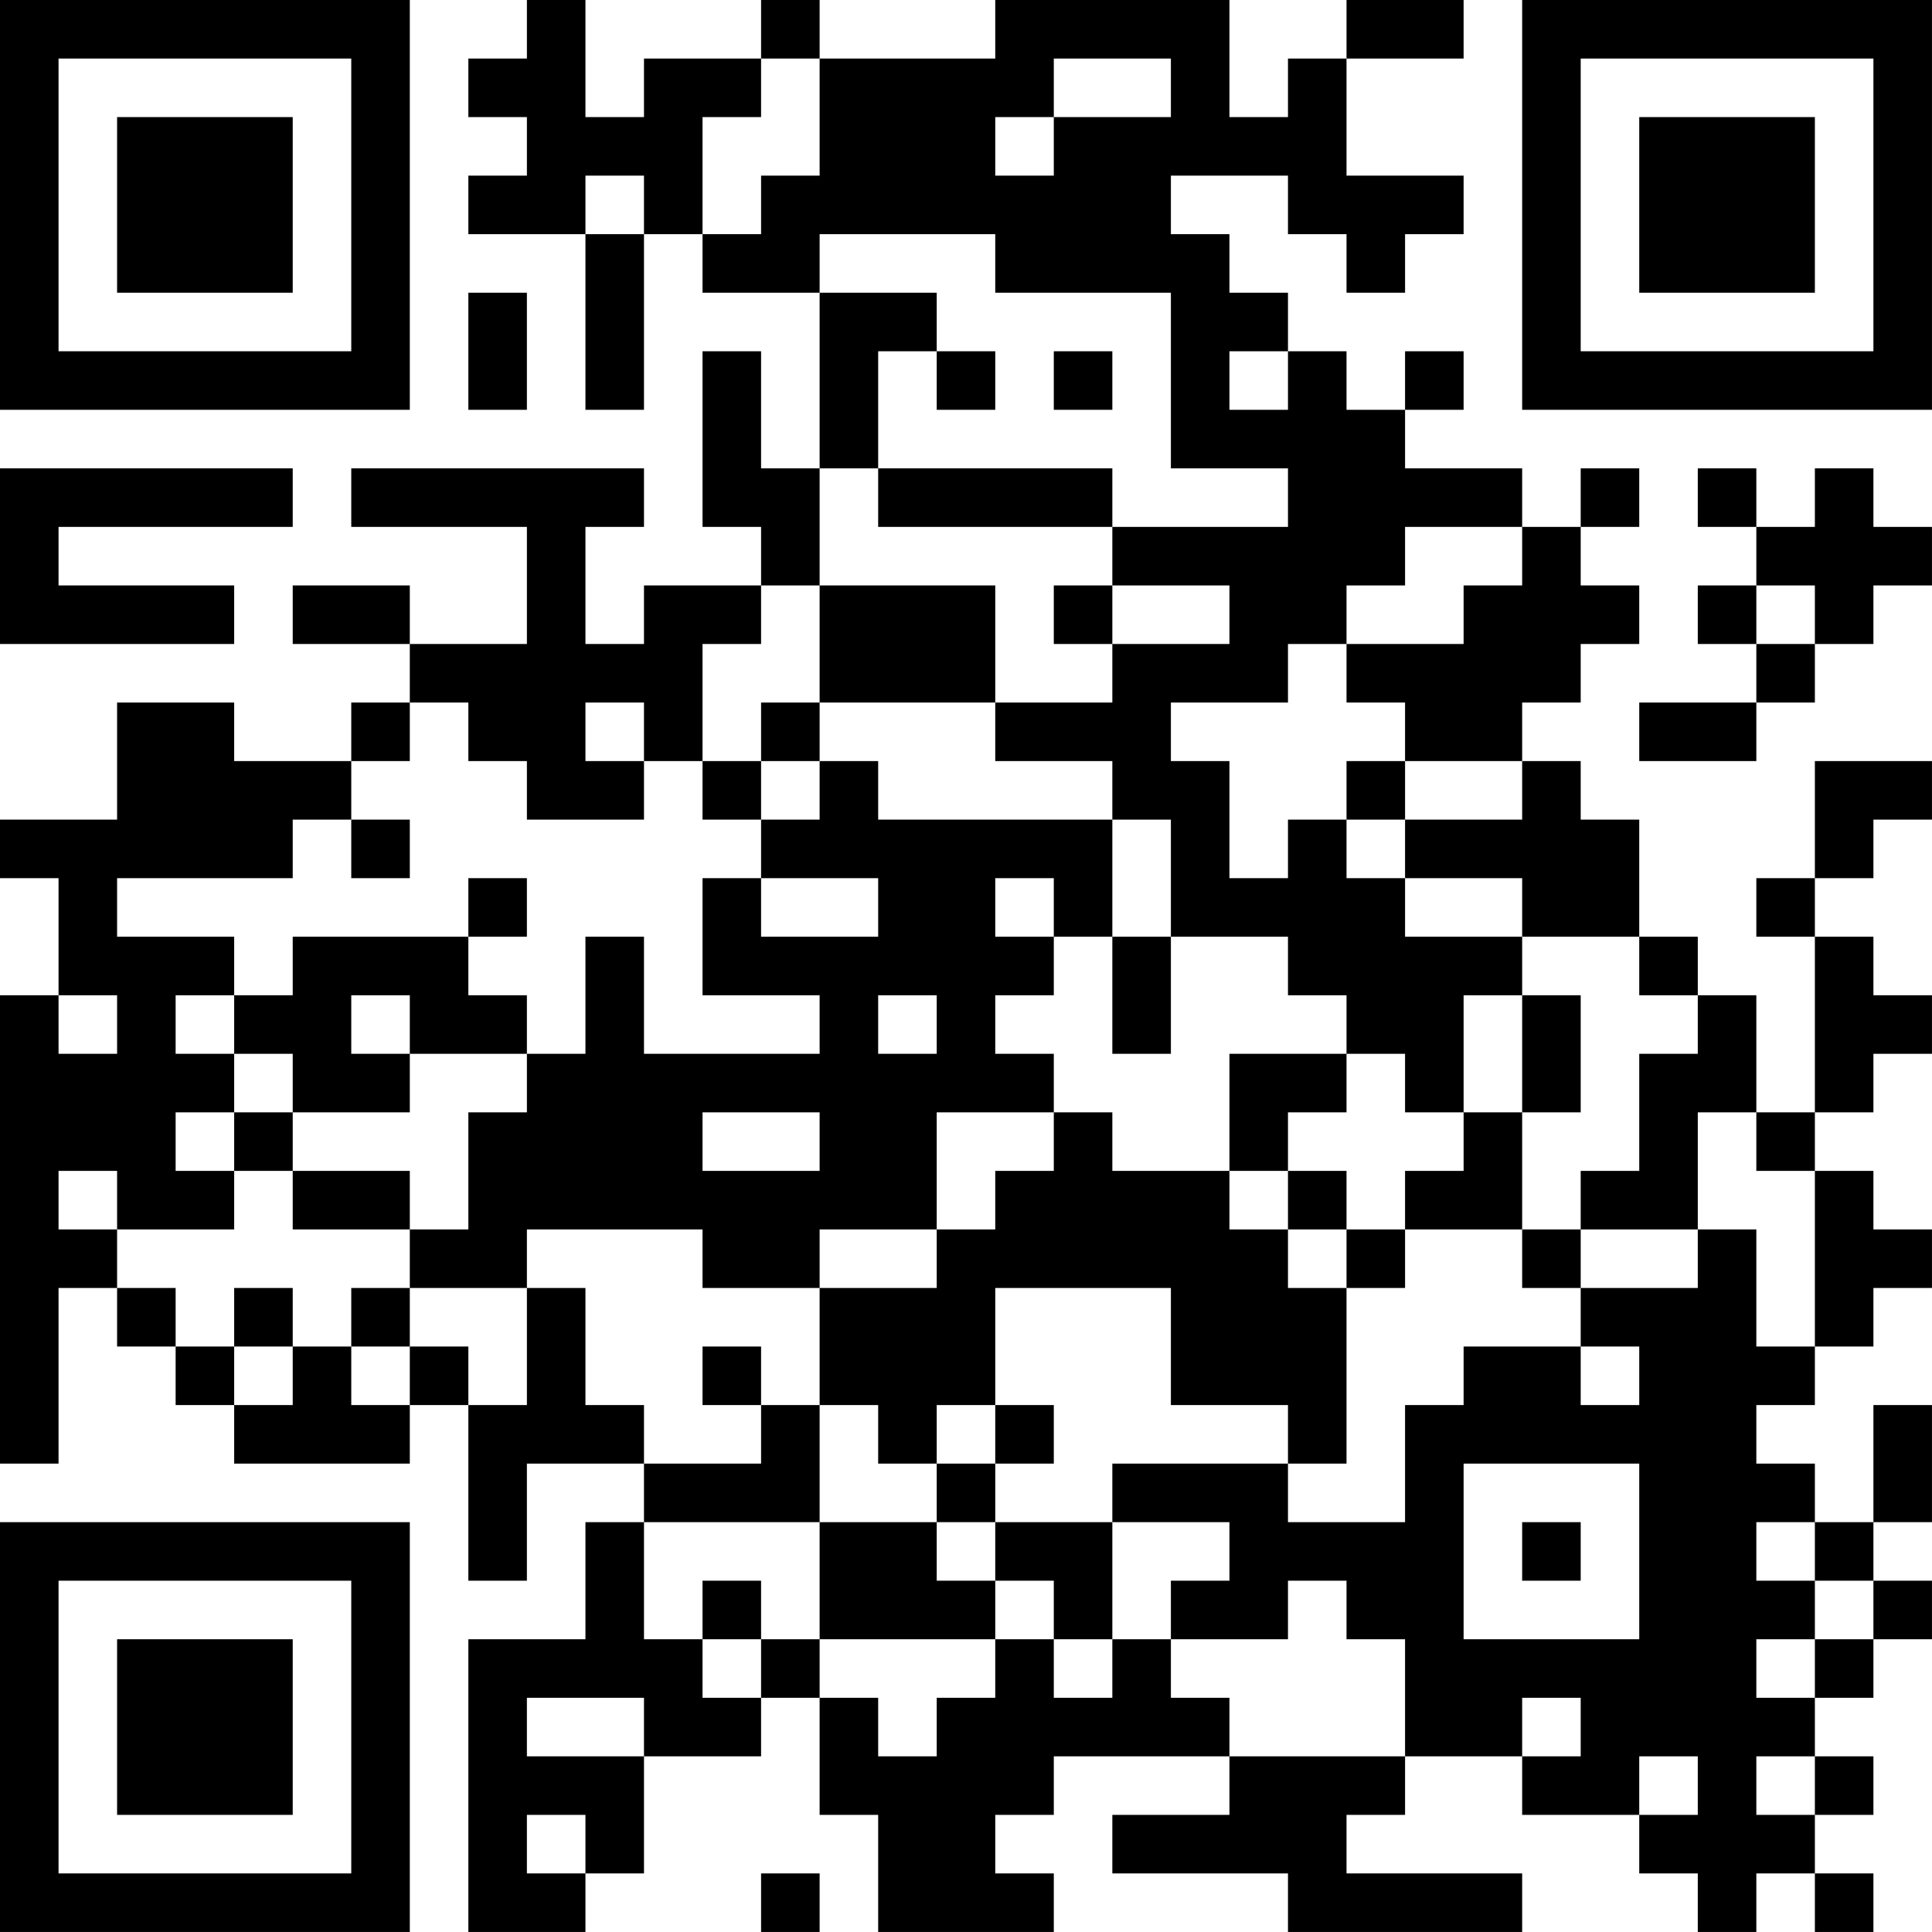 <?xml version="1.0" encoding="UTF-8"?>
<svg xmlns="http://www.w3.org/2000/svg" version="1.1" width="400" height="400" viewBox="0 0 400 400"><rect x="0" y="0" width="400" height="400" fill="#ffffff"/><g transform="scale(12.121)"><g transform="translate(0,0)"><path fill-rule="evenodd" d="M9 0L9 1L8 1L8 2L9 2L9 3L8 3L8 4L10 4L10 7L11 7L11 4L12 4L12 5L14 5L14 8L13 8L13 6L12 6L12 9L13 9L13 10L11 10L11 11L10 11L10 9L11 9L11 8L6 8L6 9L9 9L9 11L7 11L7 10L5 10L5 11L7 11L7 12L6 12L6 13L4 13L4 12L2 12L2 14L0 14L0 15L1 15L1 17L0 17L0 25L1 25L1 22L2 22L2 23L3 23L3 24L4 24L4 25L7 25L7 24L8 24L8 27L9 27L9 25L11 25L11 26L10 26L10 28L8 28L8 33L10 33L10 32L11 32L11 30L13 30L13 29L14 29L14 31L15 31L15 33L18 33L18 32L17 32L17 31L18 31L18 30L21 30L21 31L19 31L19 32L22 32L22 33L26 33L26 32L23 32L23 31L24 31L24 30L26 30L26 31L28 31L28 32L29 32L29 33L30 33L30 32L31 32L31 33L32 33L32 32L31 32L31 31L32 31L32 30L31 30L31 29L32 29L32 28L33 28L33 27L32 27L32 26L33 26L33 24L32 24L32 26L31 26L31 25L30 25L30 24L31 24L31 23L32 23L32 22L33 22L33 21L32 21L32 20L31 20L31 19L32 19L32 18L33 18L33 17L32 17L32 16L31 16L31 15L32 15L32 14L33 14L33 13L31 13L31 15L30 15L30 16L31 16L31 19L30 19L30 17L29 17L29 16L28 16L28 14L27 14L27 13L26 13L26 12L27 12L27 11L28 11L28 10L27 10L27 9L28 9L28 8L27 8L27 9L26 9L26 8L24 8L24 7L25 7L25 6L24 6L24 7L23 7L23 6L22 6L22 5L21 5L21 4L20 4L20 3L22 3L22 4L23 4L23 5L24 5L24 4L25 4L25 3L23 3L23 1L25 1L25 0L23 0L23 1L22 1L22 2L21 2L21 0L17 0L17 1L14 1L14 0L13 0L13 1L11 1L11 2L10 2L10 0ZM13 1L13 2L12 2L12 4L13 4L13 3L14 3L14 1ZM18 1L18 2L17 2L17 3L18 3L18 2L20 2L20 1ZM10 3L10 4L11 4L11 3ZM14 4L14 5L16 5L16 6L15 6L15 8L14 8L14 10L13 10L13 11L12 11L12 13L11 13L11 12L10 12L10 13L11 13L11 14L9 14L9 13L8 13L8 12L7 12L7 13L6 13L6 14L5 14L5 15L2 15L2 16L4 16L4 17L3 17L3 18L4 18L4 19L3 19L3 20L4 20L4 21L2 21L2 20L1 20L1 21L2 21L2 22L3 22L3 23L4 23L4 24L5 24L5 23L6 23L6 24L7 24L7 23L8 23L8 24L9 24L9 22L10 22L10 24L11 24L11 25L13 25L13 24L14 24L14 26L11 26L11 28L12 28L12 29L13 29L13 28L14 28L14 29L15 29L15 30L16 30L16 29L17 29L17 28L18 28L18 29L19 29L19 28L20 28L20 29L21 29L21 30L24 30L24 28L23 28L23 27L22 27L22 28L20 28L20 27L21 27L21 26L19 26L19 25L22 25L22 26L24 26L24 24L25 24L25 23L27 23L27 24L28 24L28 23L27 23L27 22L29 22L29 21L30 21L30 23L31 23L31 20L30 20L30 19L29 19L29 21L27 21L27 20L28 20L28 18L29 18L29 17L28 17L28 16L26 16L26 15L24 15L24 14L26 14L26 13L24 13L24 12L23 12L23 11L25 11L25 10L26 10L26 9L24 9L24 10L23 10L23 11L22 11L22 12L20 12L20 13L21 13L21 15L22 15L22 14L23 14L23 15L24 15L24 16L26 16L26 17L25 17L25 19L24 19L24 18L23 18L23 17L22 17L22 16L20 16L20 14L19 14L19 13L17 13L17 12L19 12L19 11L21 11L21 10L19 10L19 9L22 9L22 8L20 8L20 5L17 5L17 4ZM8 5L8 7L9 7L9 5ZM16 6L16 7L17 7L17 6ZM18 6L18 7L19 7L19 6ZM21 6L21 7L22 7L22 6ZM0 8L0 11L4 11L4 10L1 10L1 9L5 9L5 8ZM15 8L15 9L19 9L19 8ZM29 8L29 9L30 9L30 10L29 10L29 11L30 11L30 12L28 12L28 13L30 13L30 12L31 12L31 11L32 11L32 10L33 10L33 9L32 9L32 8L31 8L31 9L30 9L30 8ZM14 10L14 12L13 12L13 13L12 13L12 14L13 14L13 15L12 15L12 17L14 17L14 18L11 18L11 16L10 16L10 18L9 18L9 17L8 17L8 16L9 16L9 15L8 15L8 16L5 16L5 17L4 17L4 18L5 18L5 19L4 19L4 20L5 20L5 21L7 21L7 22L6 22L6 23L7 23L7 22L9 22L9 21L12 21L12 22L14 22L14 24L15 24L15 25L16 25L16 26L14 26L14 28L17 28L17 27L18 27L18 28L19 28L19 26L17 26L17 25L18 25L18 24L17 24L17 22L20 22L20 24L22 24L22 25L23 25L23 22L24 22L24 21L26 21L26 22L27 22L27 21L26 21L26 19L27 19L27 17L26 17L26 19L25 19L25 20L24 20L24 21L23 21L23 20L22 20L22 19L23 19L23 18L21 18L21 20L19 20L19 19L18 19L18 18L17 18L17 17L18 17L18 16L19 16L19 18L20 18L20 16L19 16L19 14L15 14L15 13L14 13L14 12L17 12L17 10ZM18 10L18 11L19 11L19 10ZM30 10L30 11L31 11L31 10ZM13 13L13 14L14 14L14 13ZM23 13L23 14L24 14L24 13ZM6 14L6 15L7 15L7 14ZM13 15L13 16L15 16L15 15ZM17 15L17 16L18 16L18 15ZM1 17L1 18L2 18L2 17ZM6 17L6 18L7 18L7 19L5 19L5 20L7 20L7 21L8 21L8 19L9 19L9 18L7 18L7 17ZM15 17L15 18L16 18L16 17ZM12 19L12 20L14 20L14 19ZM16 19L16 21L14 21L14 22L16 22L16 21L17 21L17 20L18 20L18 19ZM21 20L21 21L22 21L22 22L23 22L23 21L22 21L22 20ZM4 22L4 23L5 23L5 22ZM12 23L12 24L13 24L13 23ZM16 24L16 25L17 25L17 24ZM25 25L25 28L28 28L28 25ZM16 26L16 27L17 27L17 26ZM26 26L26 27L27 27L27 26ZM30 26L30 27L31 27L31 28L30 28L30 29L31 29L31 28L32 28L32 27L31 27L31 26ZM12 27L12 28L13 28L13 27ZM9 29L9 30L11 30L11 29ZM26 29L26 30L27 30L27 29ZM28 30L28 31L29 31L29 30ZM30 30L30 31L31 31L31 30ZM9 31L9 32L10 32L10 31ZM13 32L13 33L14 33L14 32ZM0 0L0 7L7 7L7 0ZM1 1L1 6L6 6L6 1ZM2 2L2 5L5 5L5 2ZM26 0L26 7L33 7L33 0ZM27 1L27 6L32 6L32 1ZM28 2L28 5L31 5L31 2ZM0 26L0 33L7 33L7 26ZM1 27L1 32L6 32L6 27ZM2 28L2 31L5 31L5 28Z" fill="#000000"/></g></g></svg>
